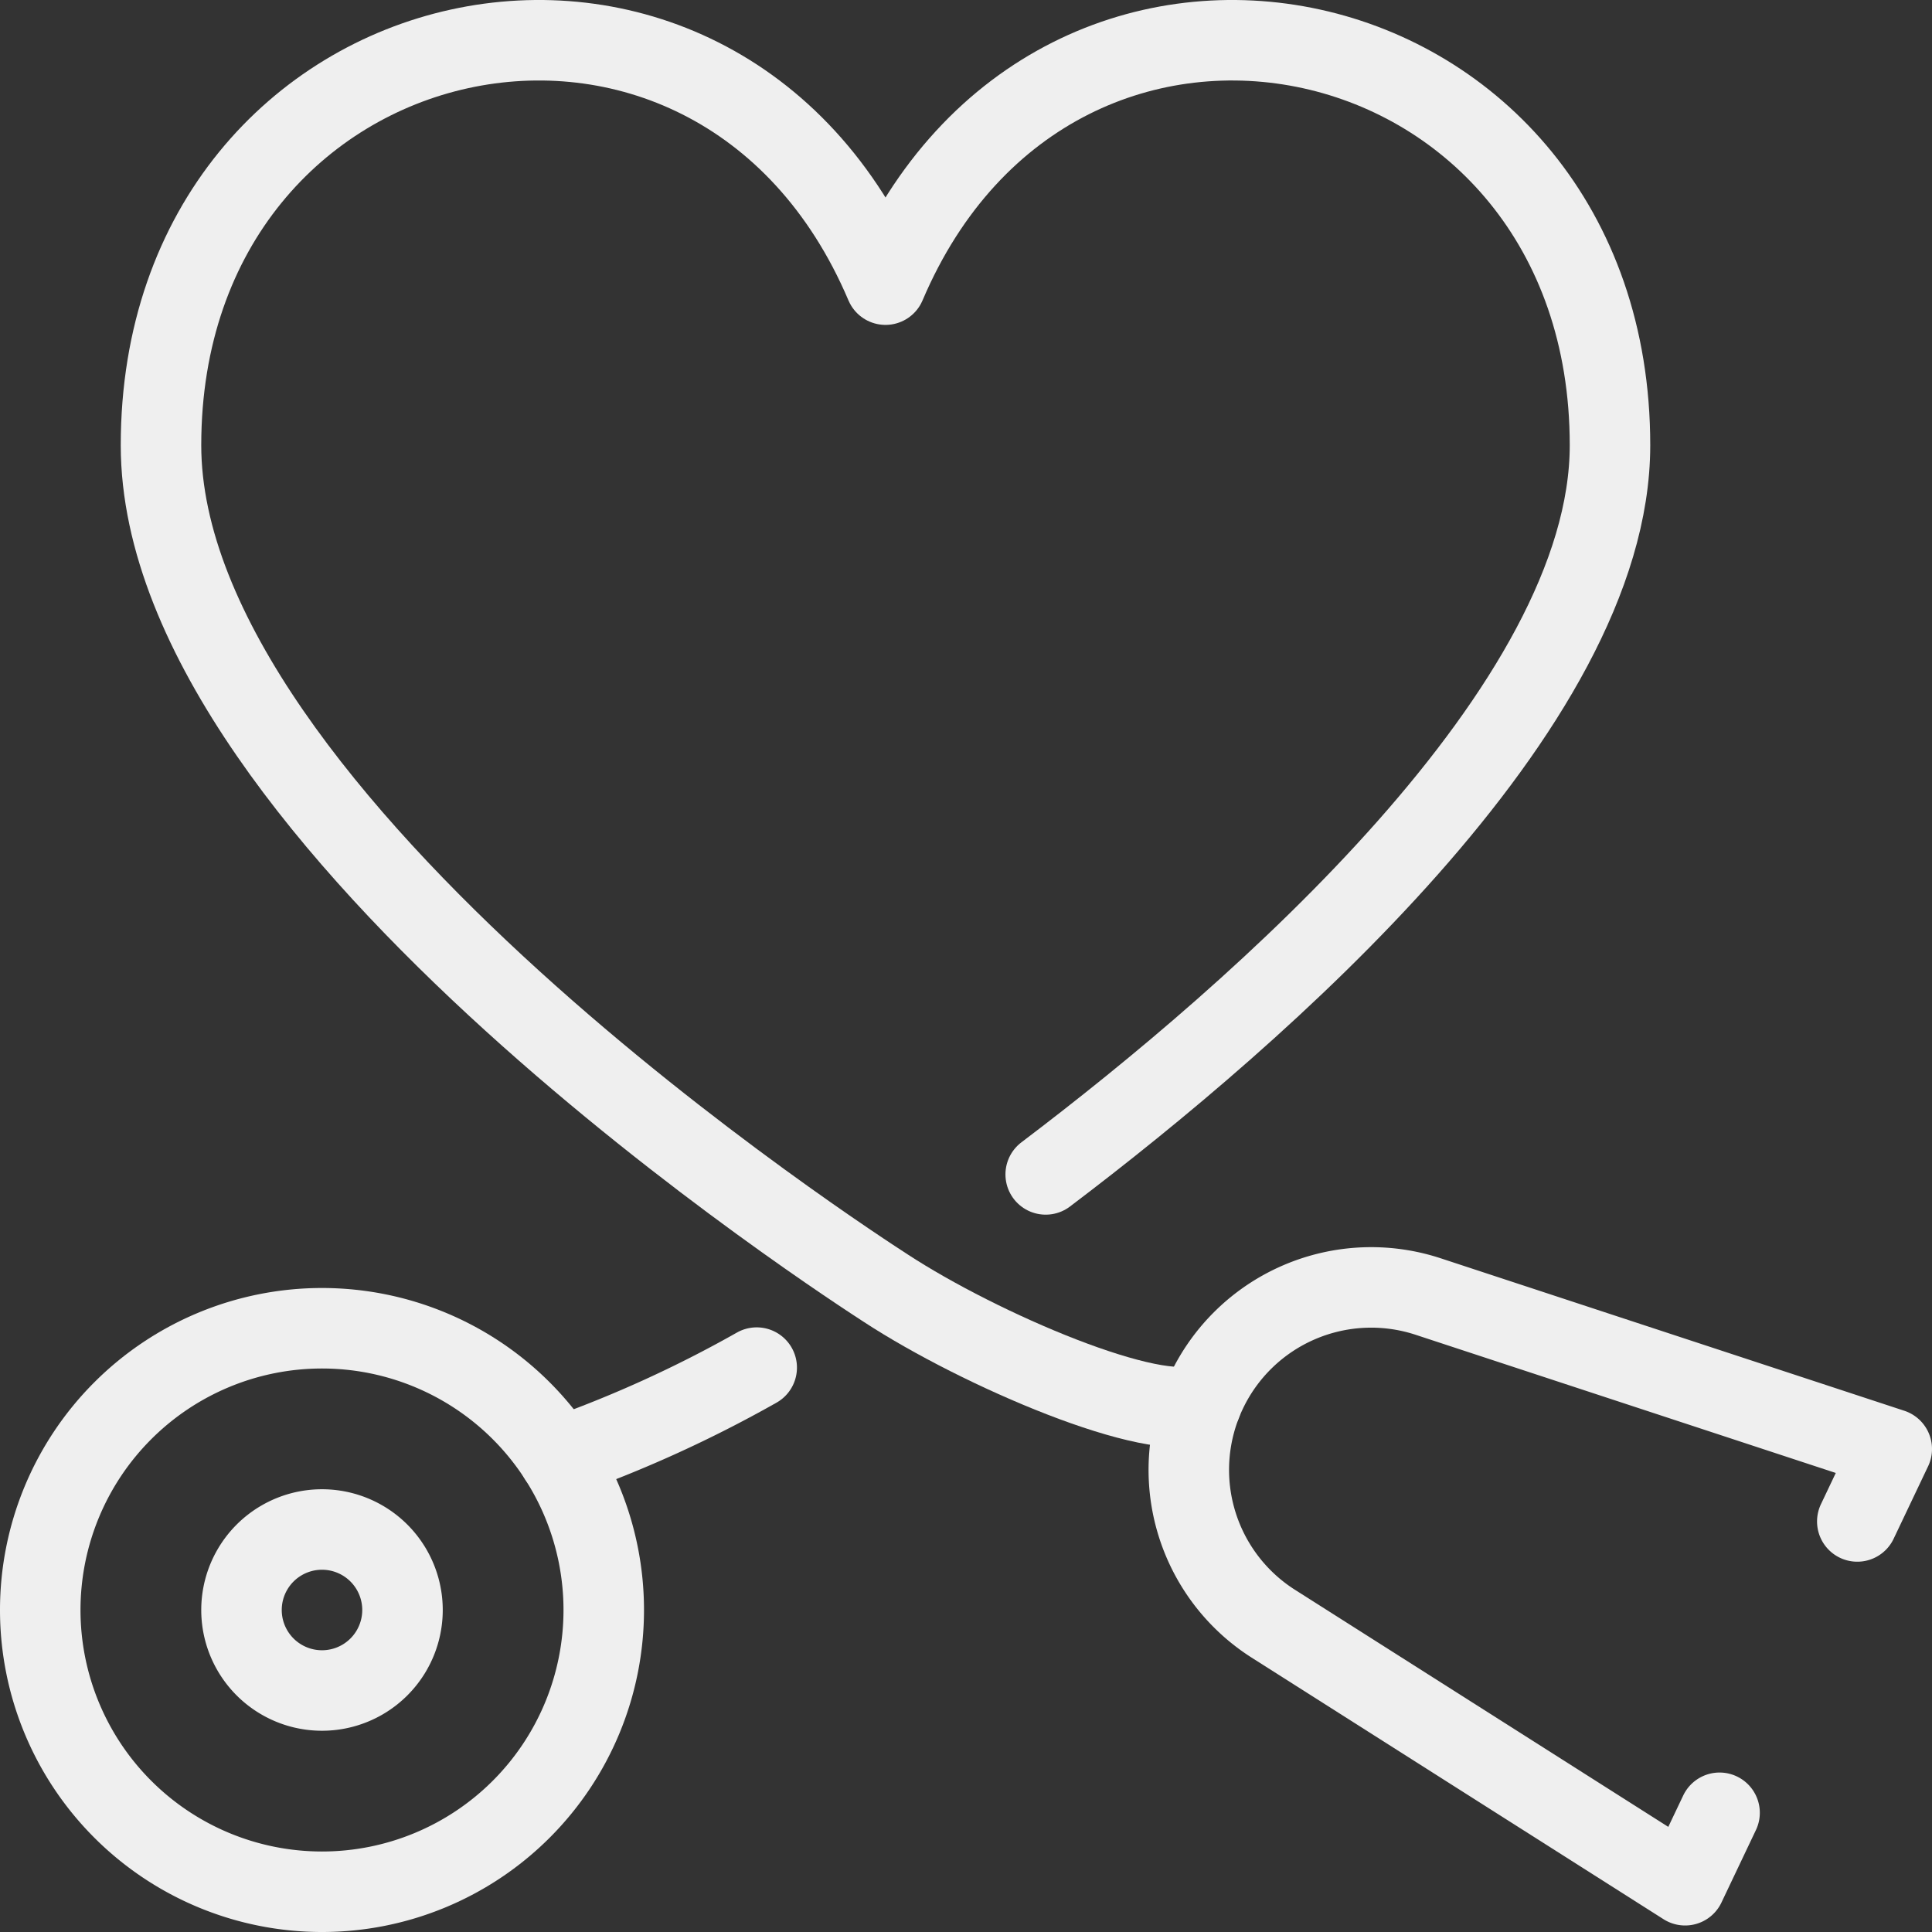 <svg xmlns="http://www.w3.org/2000/svg" viewBox="0 0 24 24" id="Medical-Instrument-Stethoscope--Streamline-Ultimate" height="24" width="24">
  <rect x="0" y="0" width="24" height="24" fill="#333333" stroke="none"/>
  <desc>
    Medical Instrument Stethoscope Streamline Icon: https://streamlinehq.com
  </desc>
  <defs></defs>
  <title>medical-instrument-stethoscope</title>
  <path d="M6.943 18.106A15.348 15.348 0 0 0 9.4 16.989" fill="none" stroke="#efefef" stroke-linecap="round" stroke-linejoin="round" stroke-width="1"></path>
  <path d="M0.5 20a3.5 3.5 0 1 0 7 0 3.5 3.5 0 1 0 -7 0" fill="none" stroke="#efefef" stroke-linecap="round" stroke-linejoin="round" stroke-width="1"></path>
  <path d="M3 20a1 1 0 1 0 2 0 1 1 0 1 0 -2 0" fill="none" stroke="#efefef" stroke-linecap="round" stroke-linejoin="round" stroke-width="1"></path>
  <path d="m21.361 22.519 -0.428 0.9 -5.116 -3.249a2.265 2.265 0 0 1 -0.831 -2.881h0a2.265 2.265 0 0 1 2.755 -1.183L23.5 18l-0.428 0.9" fill="none" stroke="#efefef" stroke-linecap="round" stroke-linejoin="round" stroke-width="1"></path>
  <path d="M12.99 14.589c2.651 -2.006 7.01 -5.8 7.01 -9.058 0 -5.484 -6.882 -6.98 -9 -1.995C8.882 -1.449 2 0.047 2 5.531 2 10.212 10.633 15.76 11 16c1.177 0.77 3.358 1.7 3.923 1.434" fill="none" stroke="#efefef" stroke-linecap="round" stroke-linejoin="round" stroke-width="1"></path>
</svg>